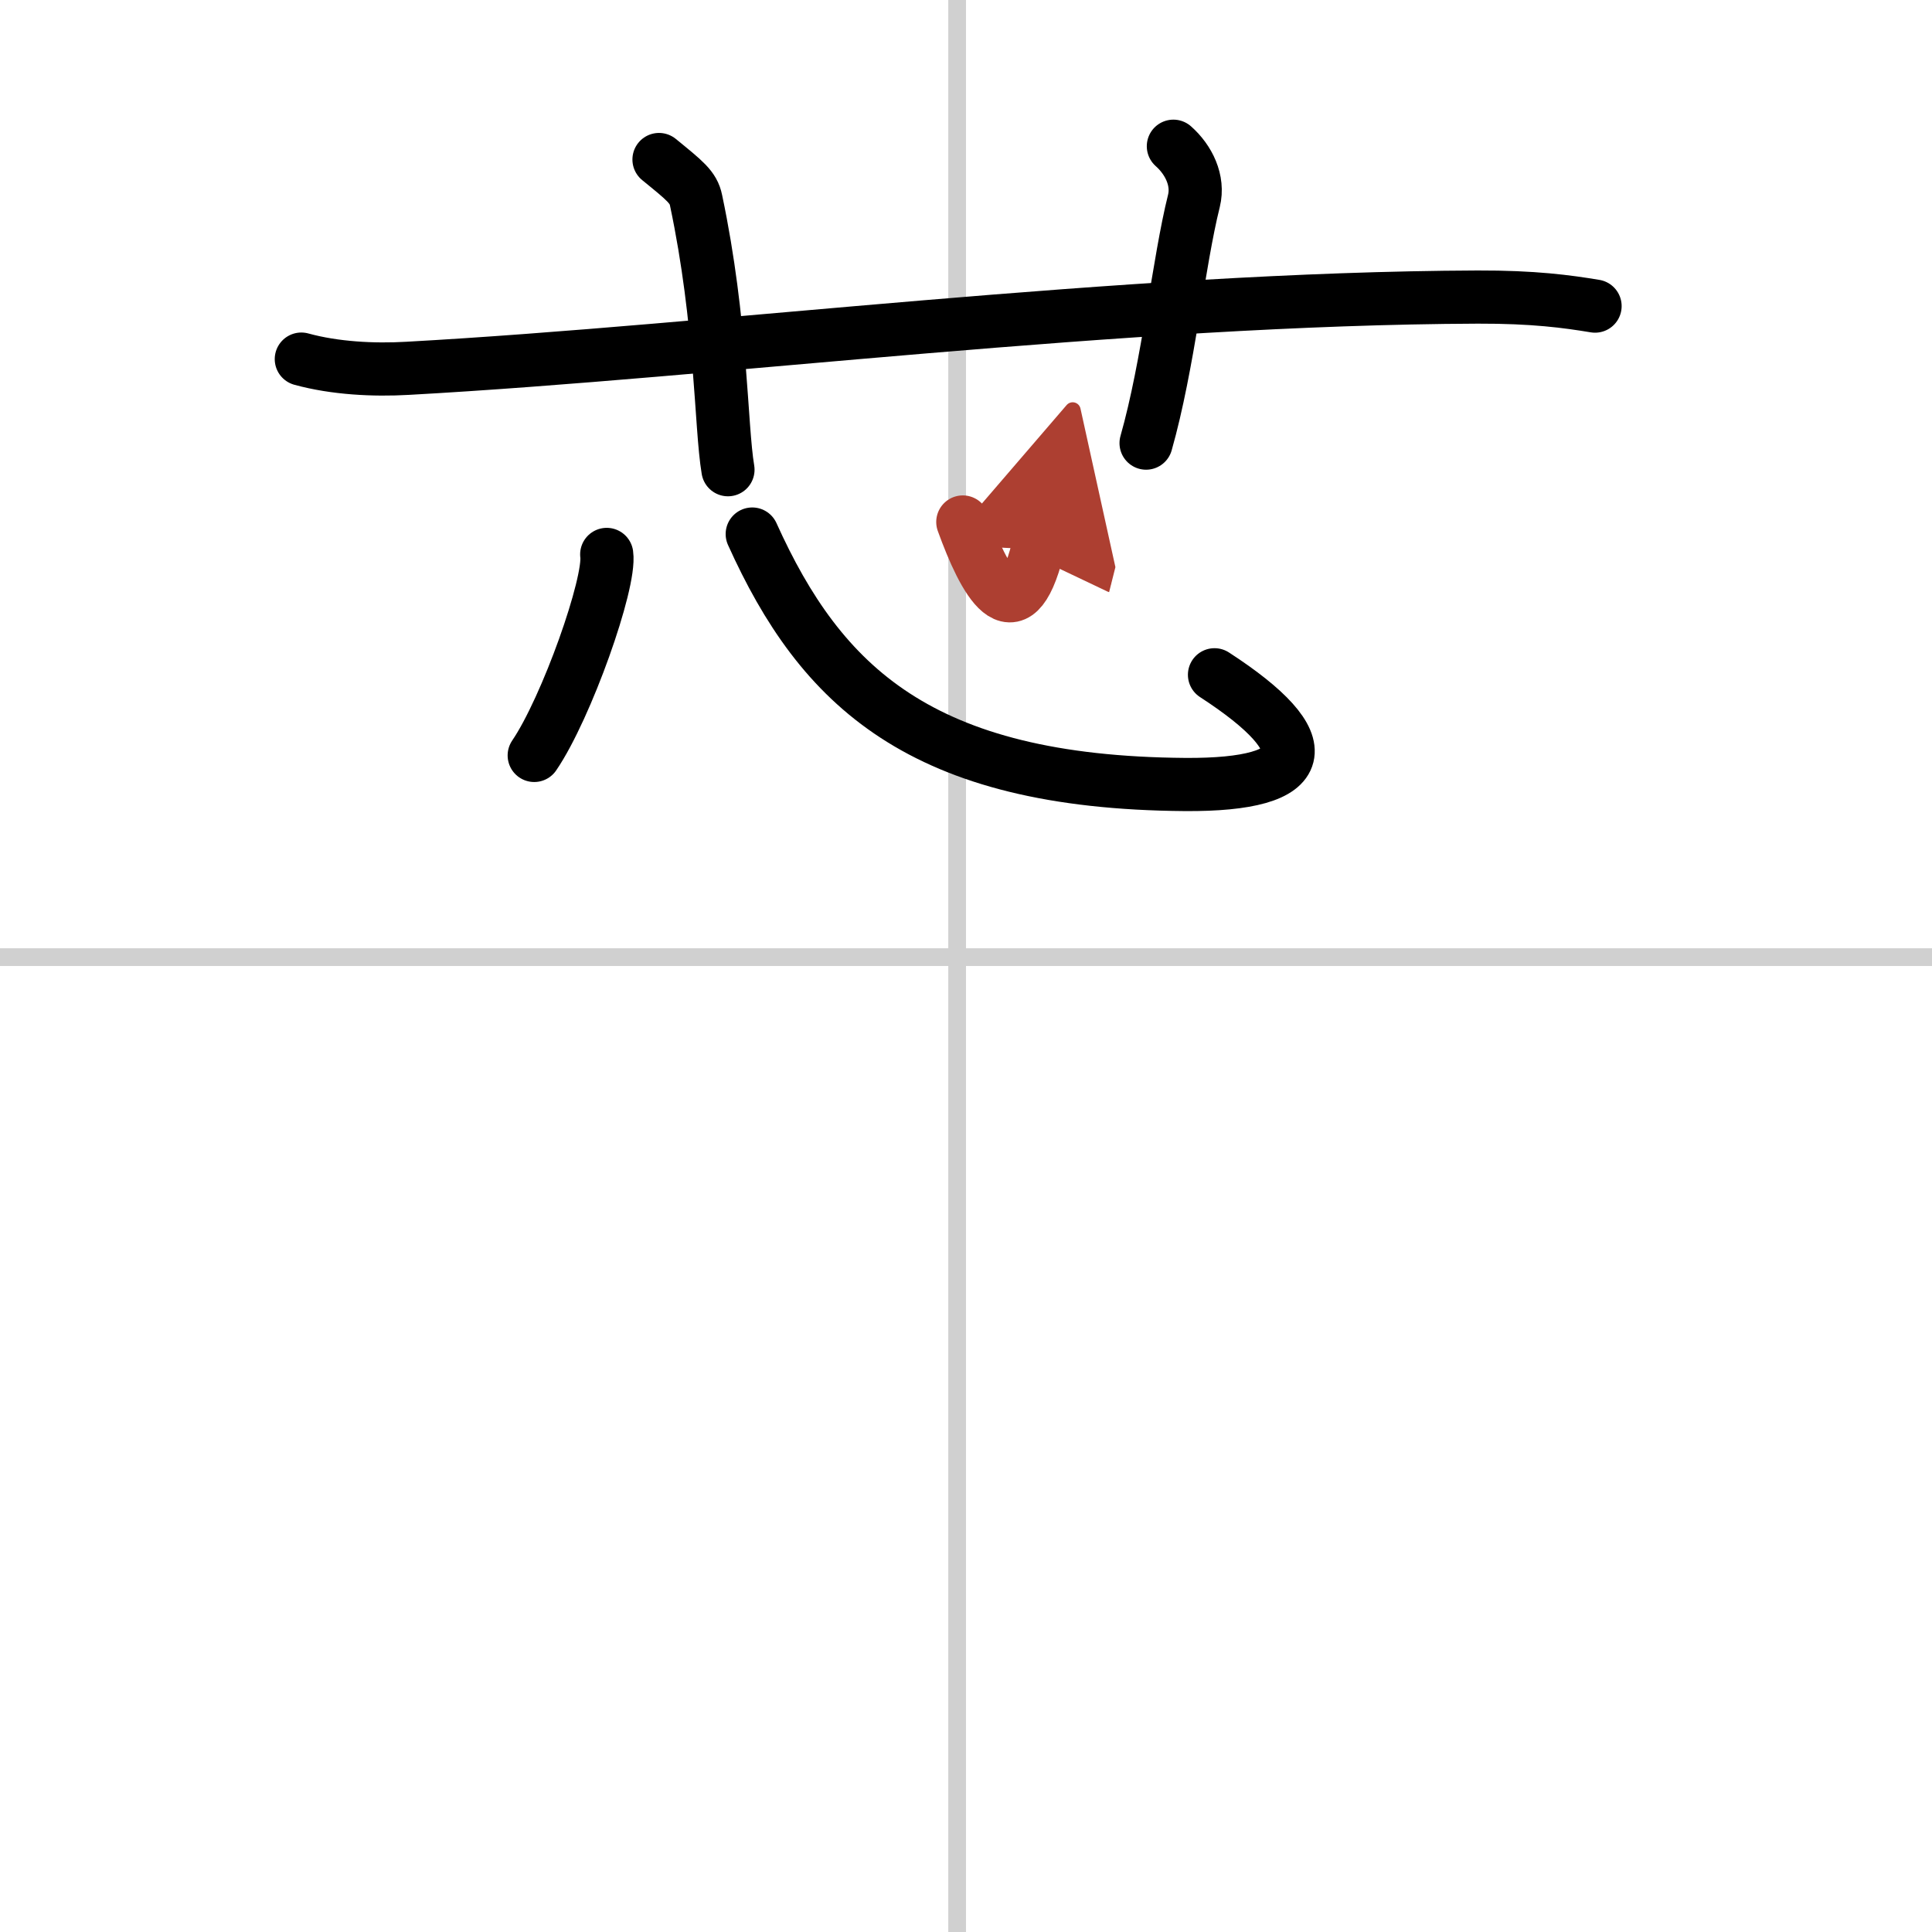 <svg width="400" height="400" viewBox="0 0 109 109" xmlns="http://www.w3.org/2000/svg"><defs><marker id="a" markerWidth="4" orient="auto" refX="1" refY="5" viewBox="0 0 10 10"><polyline points="0 0 10 5 0 10 1 5" fill="#ad3f31" stroke="#ad3f31"/></marker></defs><g fill="none" stroke="#000" stroke-linecap="round" stroke-linejoin="round" stroke-width="3"><rect width="100%" height="100%" fill="#fff" stroke="#fff"/><line x1="54" x2="54" y2="109" stroke="#d0d0d0" stroke-width="1"/><line x2="109" y1="54" y2="54" stroke="#d0d0d0" stroke-width="1"/><path d="m17 20.26c1.89 0.52 4.09 0.63 5.99 0.52 17.4-0.96 40.33-3.94 60.38-4.02 3.16-0.01 5.05 0.25 6.62 0.51"/><path d="m37.18 9c1.47 1.2 1.94 1.56 2.09 2.3 1.46 6.91 1.38 12.69 1.8 15.2"/><path d="m66.2 8.25c0.87 0.77 1.44 1.94 1.16 3.08-0.87 3.47-1.44 9.24-2.7 13.67"/><path d="m34.23 31.28c0.23 1.6-2.27 8.67-4.09 11.34"/><path d="m42.44 30.13c3.87 8.58 9.49 14.02 24.42 14.13 7.2 0.05 7.67-2.29 1.66-6.19"/><path d="m54.32 29.45c1.2 3.31 2.94 6.63 4.22 1.55" marker-end="url(#a)" stroke="#ad3f31"/></g></svg>

